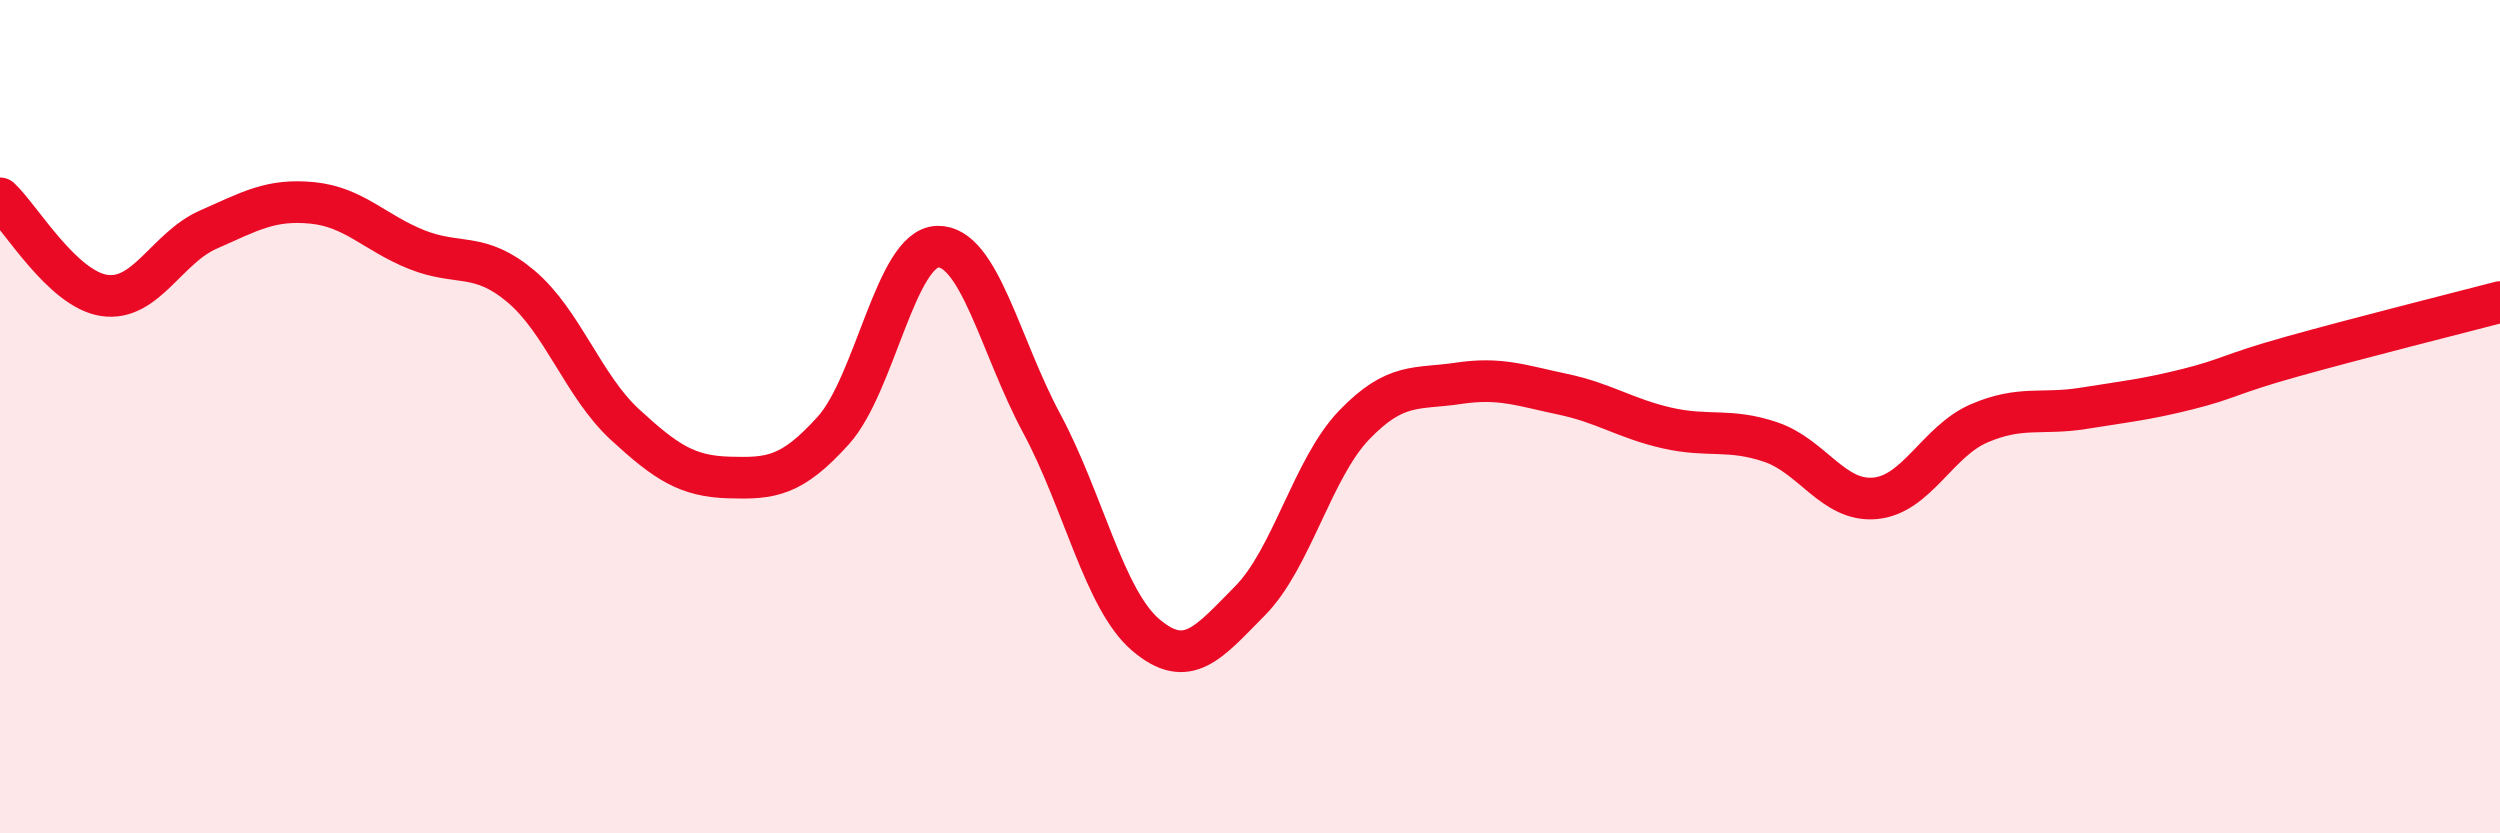 
    <svg width="60" height="20" viewBox="0 0 60 20" xmlns="http://www.w3.org/2000/svg">
      <path
        d="M 0,4.76 C 0.5,5.23 1.5,6.94 2.5,7.09 C 3.5,7.24 4,5.95 5,5.51 C 6,5.07 6.5,4.77 7.5,4.87 C 8.5,4.97 9,5.59 10,5.99 C 11,6.39 11.5,6.03 12.5,6.87 C 13.5,7.71 14,9.27 15,10.19 C 16,11.11 16.5,11.43 17.5,11.46 C 18.5,11.49 19,11.44 20,10.33 C 21,9.22 21.5,5.95 22.5,5.92 C 23.5,5.89 24,8.3 25,10.16 C 26,12.02 26.5,14.39 27.5,15.24 C 28.5,16.09 29,15.43 30,14.42 C 31,13.41 31.5,11.24 32.5,10.2 C 33.5,9.16 34,9.35 35,9.2 C 36,9.05 36.5,9.25 37.5,9.46 C 38.5,9.67 39,10.04 40,10.27 C 41,10.5 41.5,10.27 42.5,10.61 C 43.5,10.95 44,12.05 45,11.96 C 46,11.87 46.5,10.59 47.5,10.16 C 48.5,9.73 49,9.96 50,9.8 C 51,9.64 51.5,9.59 52.5,9.34 C 53.5,9.09 53.5,8.98 55,8.56 C 56.5,8.14 59,7.51 60,7.25L60 20L0 20Z"
        fill="#EB0A25"
        opacity="0.1"
        stroke-linecap="round"
        stroke-linejoin="round"
      />
      <path
        d="M 0,4.76 C 0.5,5.23 1.5,6.94 2.5,7.09 C 3.5,7.24 4,5.95 5,5.51 C 6,5.07 6.5,4.77 7.5,4.87 C 8.5,4.97 9,5.59 10,5.99 C 11,6.39 11.5,6.03 12.5,6.87 C 13.5,7.71 14,9.27 15,10.19 C 16,11.11 16.5,11.43 17.5,11.46 C 18.5,11.49 19,11.44 20,10.33 C 21,9.22 21.5,5.95 22.5,5.92 C 23.5,5.89 24,8.3 25,10.16 C 26,12.02 26.5,14.39 27.5,15.24 C 28.5,16.09 29,15.43 30,14.42 C 31,13.41 31.5,11.24 32.5,10.2 C 33.5,9.16 34,9.35 35,9.2 C 36,9.05 36.5,9.25 37.5,9.46 C 38.5,9.67 39,10.04 40,10.27 C 41,10.5 41.5,10.27 42.5,10.61 C 43.5,10.95 44,12.05 45,11.96 C 46,11.87 46.5,10.59 47.5,10.16 C 48.5,9.73 49,9.96 50,9.8 C 51,9.64 51.5,9.59 52.5,9.34 C 53.5,9.09 53.5,8.98 55,8.56 C 56.5,8.14 59,7.51 60,7.25"
        stroke="#EB0A25"
        stroke-width="1"
        fill="none"
        stroke-linecap="round"
        stroke-linejoin="round"
      />
    </svg>
  